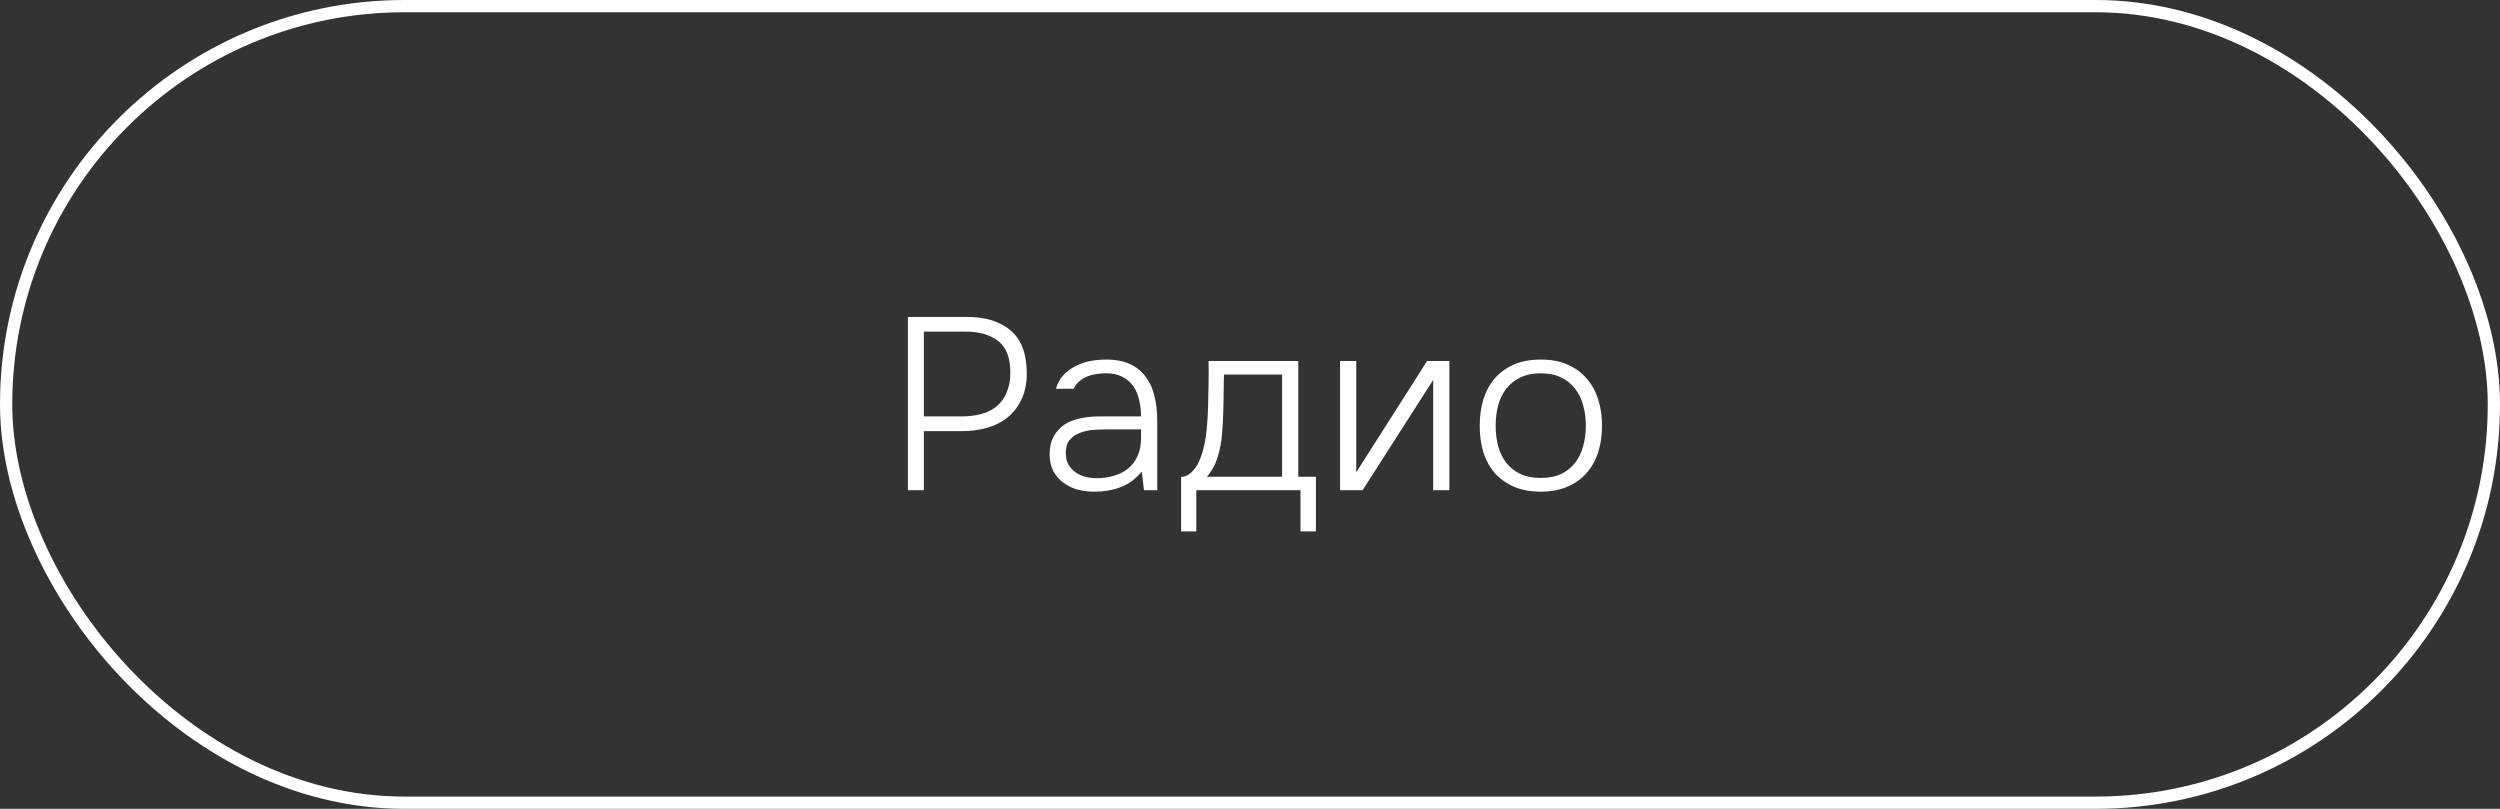 <?xml version="1.0" encoding="UTF-8"?> <svg xmlns="http://www.w3.org/2000/svg" width="204" height="66" viewBox="0 0 204 66" fill="none"><rect x="0" y="0" width="204" height="66" fill="#333333" stroke="none"/> <path d="M74.085 25.86H78.885C80.418 25.86 81.618 26.233 82.485 26.98C83.352 27.727 83.785 28.893 83.785 30.48C83.785 31.28 83.645 31.973 83.365 32.56C83.098 33.147 82.725 33.64 82.245 34.04C81.778 34.427 81.218 34.713 80.565 34.9C79.925 35.087 79.232 35.18 78.485 35.18H75.385V40H74.085V25.86ZM78.445 33.98C79.045 33.98 79.592 33.913 80.085 33.78C80.578 33.647 80.998 33.433 81.345 33.14C81.692 32.847 81.958 32.473 82.145 32.02C82.345 31.567 82.445 31.027 82.445 30.4C82.445 29.2 82.118 28.347 81.465 27.84C80.812 27.32 79.918 27.06 78.785 27.06H75.385V33.98H78.445ZM93.169 38.48C92.662 39.093 92.082 39.52 91.429 39.76C90.789 40 90.082 40.12 89.309 40.12C88.843 40.12 88.389 40.067 87.949 39.96C87.522 39.84 87.136 39.653 86.789 39.4C86.442 39.147 86.162 38.827 85.949 38.44C85.749 38.04 85.649 37.593 85.649 37.1C85.649 36.5 85.763 36 85.989 35.6C86.216 35.2 86.509 34.88 86.869 34.64C87.243 34.4 87.669 34.233 88.149 34.14C88.629 34.033 89.129 33.98 89.649 33.98H93.109C93.109 33.5 93.056 33.047 92.949 32.62C92.856 32.193 92.696 31.82 92.469 31.5C92.243 31.18 91.942 30.927 91.569 30.74C91.209 30.553 90.763 30.46 90.229 30.46C89.976 30.46 89.716 30.48 89.449 30.52C89.196 30.56 88.949 30.627 88.709 30.72C88.483 30.813 88.269 30.947 88.069 31.12C87.882 31.28 87.729 31.48 87.609 31.72H86.169C86.289 31.28 86.489 30.913 86.769 30.62C87.049 30.313 87.376 30.067 87.749 29.88C88.136 29.68 88.543 29.54 88.969 29.46C89.409 29.38 89.843 29.34 90.269 29.34C91.043 29.34 91.696 29.467 92.229 29.72C92.763 29.973 93.189 30.327 93.509 30.78C93.843 31.22 94.076 31.74 94.209 32.34C94.356 32.94 94.429 33.587 94.429 34.28V40H93.349L93.169 38.48ZM90.329 35.04C89.983 35.04 89.609 35.053 89.209 35.08C88.823 35.107 88.463 35.187 88.129 35.32C87.796 35.44 87.516 35.633 87.289 35.9C87.076 36.153 86.969 36.507 86.969 36.96C86.969 37.32 87.036 37.627 87.169 37.88C87.316 38.133 87.502 38.347 87.729 38.52C87.969 38.693 88.236 38.82 88.529 38.9C88.836 38.98 89.149 39.02 89.469 39.02C89.989 39.02 90.469 38.953 90.909 38.82C91.362 38.687 91.749 38.487 92.069 38.22C92.403 37.94 92.656 37.6 92.829 37.2C93.016 36.787 93.109 36.307 93.109 35.76V35.04H90.329ZM105.939 29.46V38.9H107.379V43.36H106.119V40H97.619V43.36H96.379V38.92C96.619 38.907 96.825 38.84 96.999 38.72C97.185 38.587 97.345 38.433 97.479 38.26C97.625 38.073 97.745 37.873 97.839 37.66C97.932 37.447 98.012 37.24 98.079 37.04C98.265 36.44 98.392 35.793 98.459 35.1C98.525 34.393 98.565 33.76 98.579 33.2C98.592 32.573 98.605 31.947 98.619 31.32C98.632 30.693 98.632 30.073 98.619 29.46H105.939ZM104.619 30.56H99.879C99.879 30.787 99.872 31.027 99.859 31.28L99.839 32.84C99.839 33.08 99.832 33.32 99.819 33.56C99.805 34.16 99.772 34.767 99.719 35.38C99.679 35.98 99.572 36.573 99.399 37.16C99.292 37.547 99.152 37.893 98.979 38.2C98.805 38.493 98.639 38.727 98.479 38.9H104.619V30.56ZM111.189 40H109.349V29.46H110.669V38.54L116.449 29.46H118.269V40H116.949V31L111.189 40ZM125.726 29.34C126.553 29.34 127.273 29.473 127.886 29.74C128.513 30.007 129.033 30.38 129.446 30.86C129.873 31.34 130.193 31.913 130.406 32.58C130.619 33.233 130.726 33.953 130.726 34.74C130.726 35.527 130.619 36.253 130.406 36.92C130.193 37.573 129.873 38.14 129.446 38.62C129.033 39.087 128.513 39.453 127.886 39.72C127.273 39.987 126.553 40.12 125.726 40.12C124.899 40.12 124.173 39.987 123.546 39.72C122.933 39.453 122.413 39.087 121.986 38.62C121.573 38.14 121.259 37.573 121.046 36.92C120.846 36.253 120.746 35.527 120.746 34.74C120.746 33.953 120.846 33.233 121.046 32.58C121.259 31.913 121.573 31.34 121.986 30.86C122.413 30.38 122.933 30.007 123.546 29.74C124.173 29.473 124.899 29.34 125.726 29.34ZM125.726 39C126.366 39 126.919 38.893 127.386 38.68C127.853 38.453 128.233 38.147 128.526 37.76C128.833 37.373 129.053 36.92 129.186 36.4C129.333 35.88 129.406 35.327 129.406 34.74C129.406 34.153 129.333 33.6 129.186 33.08C129.053 32.56 128.833 32.107 128.526 31.72C128.233 31.333 127.853 31.027 127.386 30.8C126.919 30.573 126.366 30.46 125.726 30.46C125.086 30.46 124.533 30.573 124.066 30.8C123.599 31.027 123.213 31.333 122.906 31.72C122.613 32.107 122.393 32.56 122.246 33.08C122.113 33.6 122.046 34.153 122.046 34.74C122.046 35.327 122.113 35.88 122.246 36.4C122.393 36.92 122.613 37.373 122.906 37.76C123.213 38.147 123.599 38.453 124.066 38.68C124.533 38.893 125.086 39 125.726 39Z" fill="white"></path> <rect x="0.5" y="0.5" width="203" height="65" rx="32.5" stroke="white"></rect> </svg> 